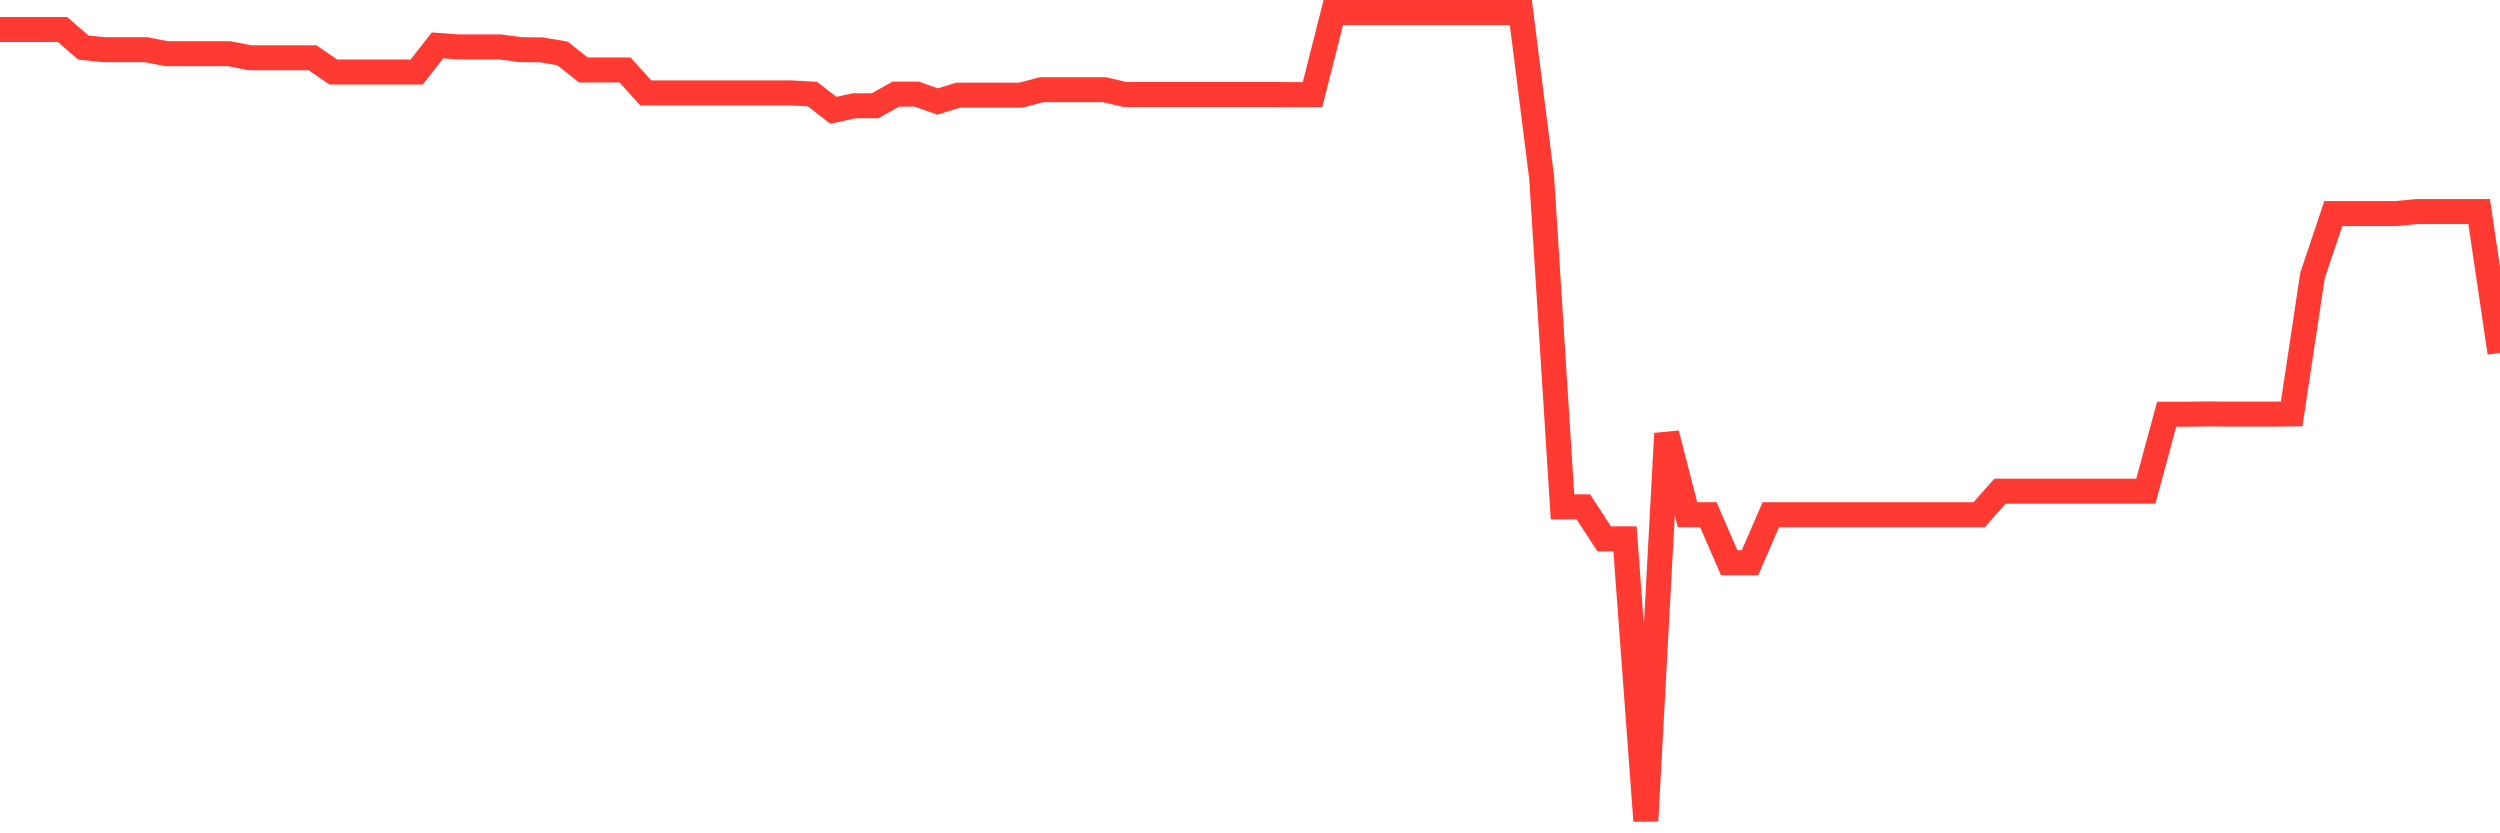 <svg
  xmlns="http://www.w3.org/2000/svg"
  xmlns:xlink="http://www.w3.org/1999/xlink"
  width="120"
  height="40"
  viewBox="0 0 120 40"
  preserveAspectRatio="none"
>
  <polyline
    points="0,1.415 1,1.415 2,1.415 3,1.415 4,2.284 5,2.384 6,2.384 7,2.384 8,2.578 9,2.578 10,2.578 11,2.578 12,2.772 13,2.772 14,2.772 15,2.772 16,3.457 17,3.457 18,3.457 19,3.457 20,3.457 21,2.179 22,2.251 23,2.251 24,2.251 25,2.384 26,2.394 27,2.565 28,3.358 29,3.358 30,3.358 31,4.46 32,4.46 33,4.46 34,4.46 35,4.46 36,4.46 37,4.46 38,4.46 39,4.518 40,5.294 41,5.077 42,5.077 43,4.518 44,4.518 45,4.871 46,4.567 47,4.567 48,4.567 49,4.567 50,4.305 51,4.305 52,4.305 53,4.305 54,4.535 55,4.535 56,4.535 57,4.535 58,4.535 59,4.535 60,4.535 61,4.535 62,4.541 63,4.541 64,0.6 65,0.6 66,0.6 67,0.6 68,0.6 69,0.6 70,0.6 71,0.6 72,0.6 73,0.6 74,8.535 75,24.327 76,24.327 77,25.863 78,25.863 79,39.4 80,20.811 81,24.704 82,24.705 83,27.01 84,27.01 85,24.704 86,24.704 87,24.705 88,24.705 89,24.704 90,24.704 91,24.704 92,24.704 93,24.704 94,24.704 95,24.704 96,23.575 97,23.575 98,23.575 99,23.575 100,23.575 101,23.575 102,23.575 103,23.575 104,19.882 105,19.882 106,19.868 107,19.878 108,19.878 109,19.878 110,19.868 111,13.223 112,10.25 113,10.25 114,10.25 115,10.25 116,10.156 117,10.156 118,10.156 119,10.156 120,16.933"
    fill="none"
    stroke="#ff3a33"
    stroke-width="1.2"
  >
  </polyline>
</svg>